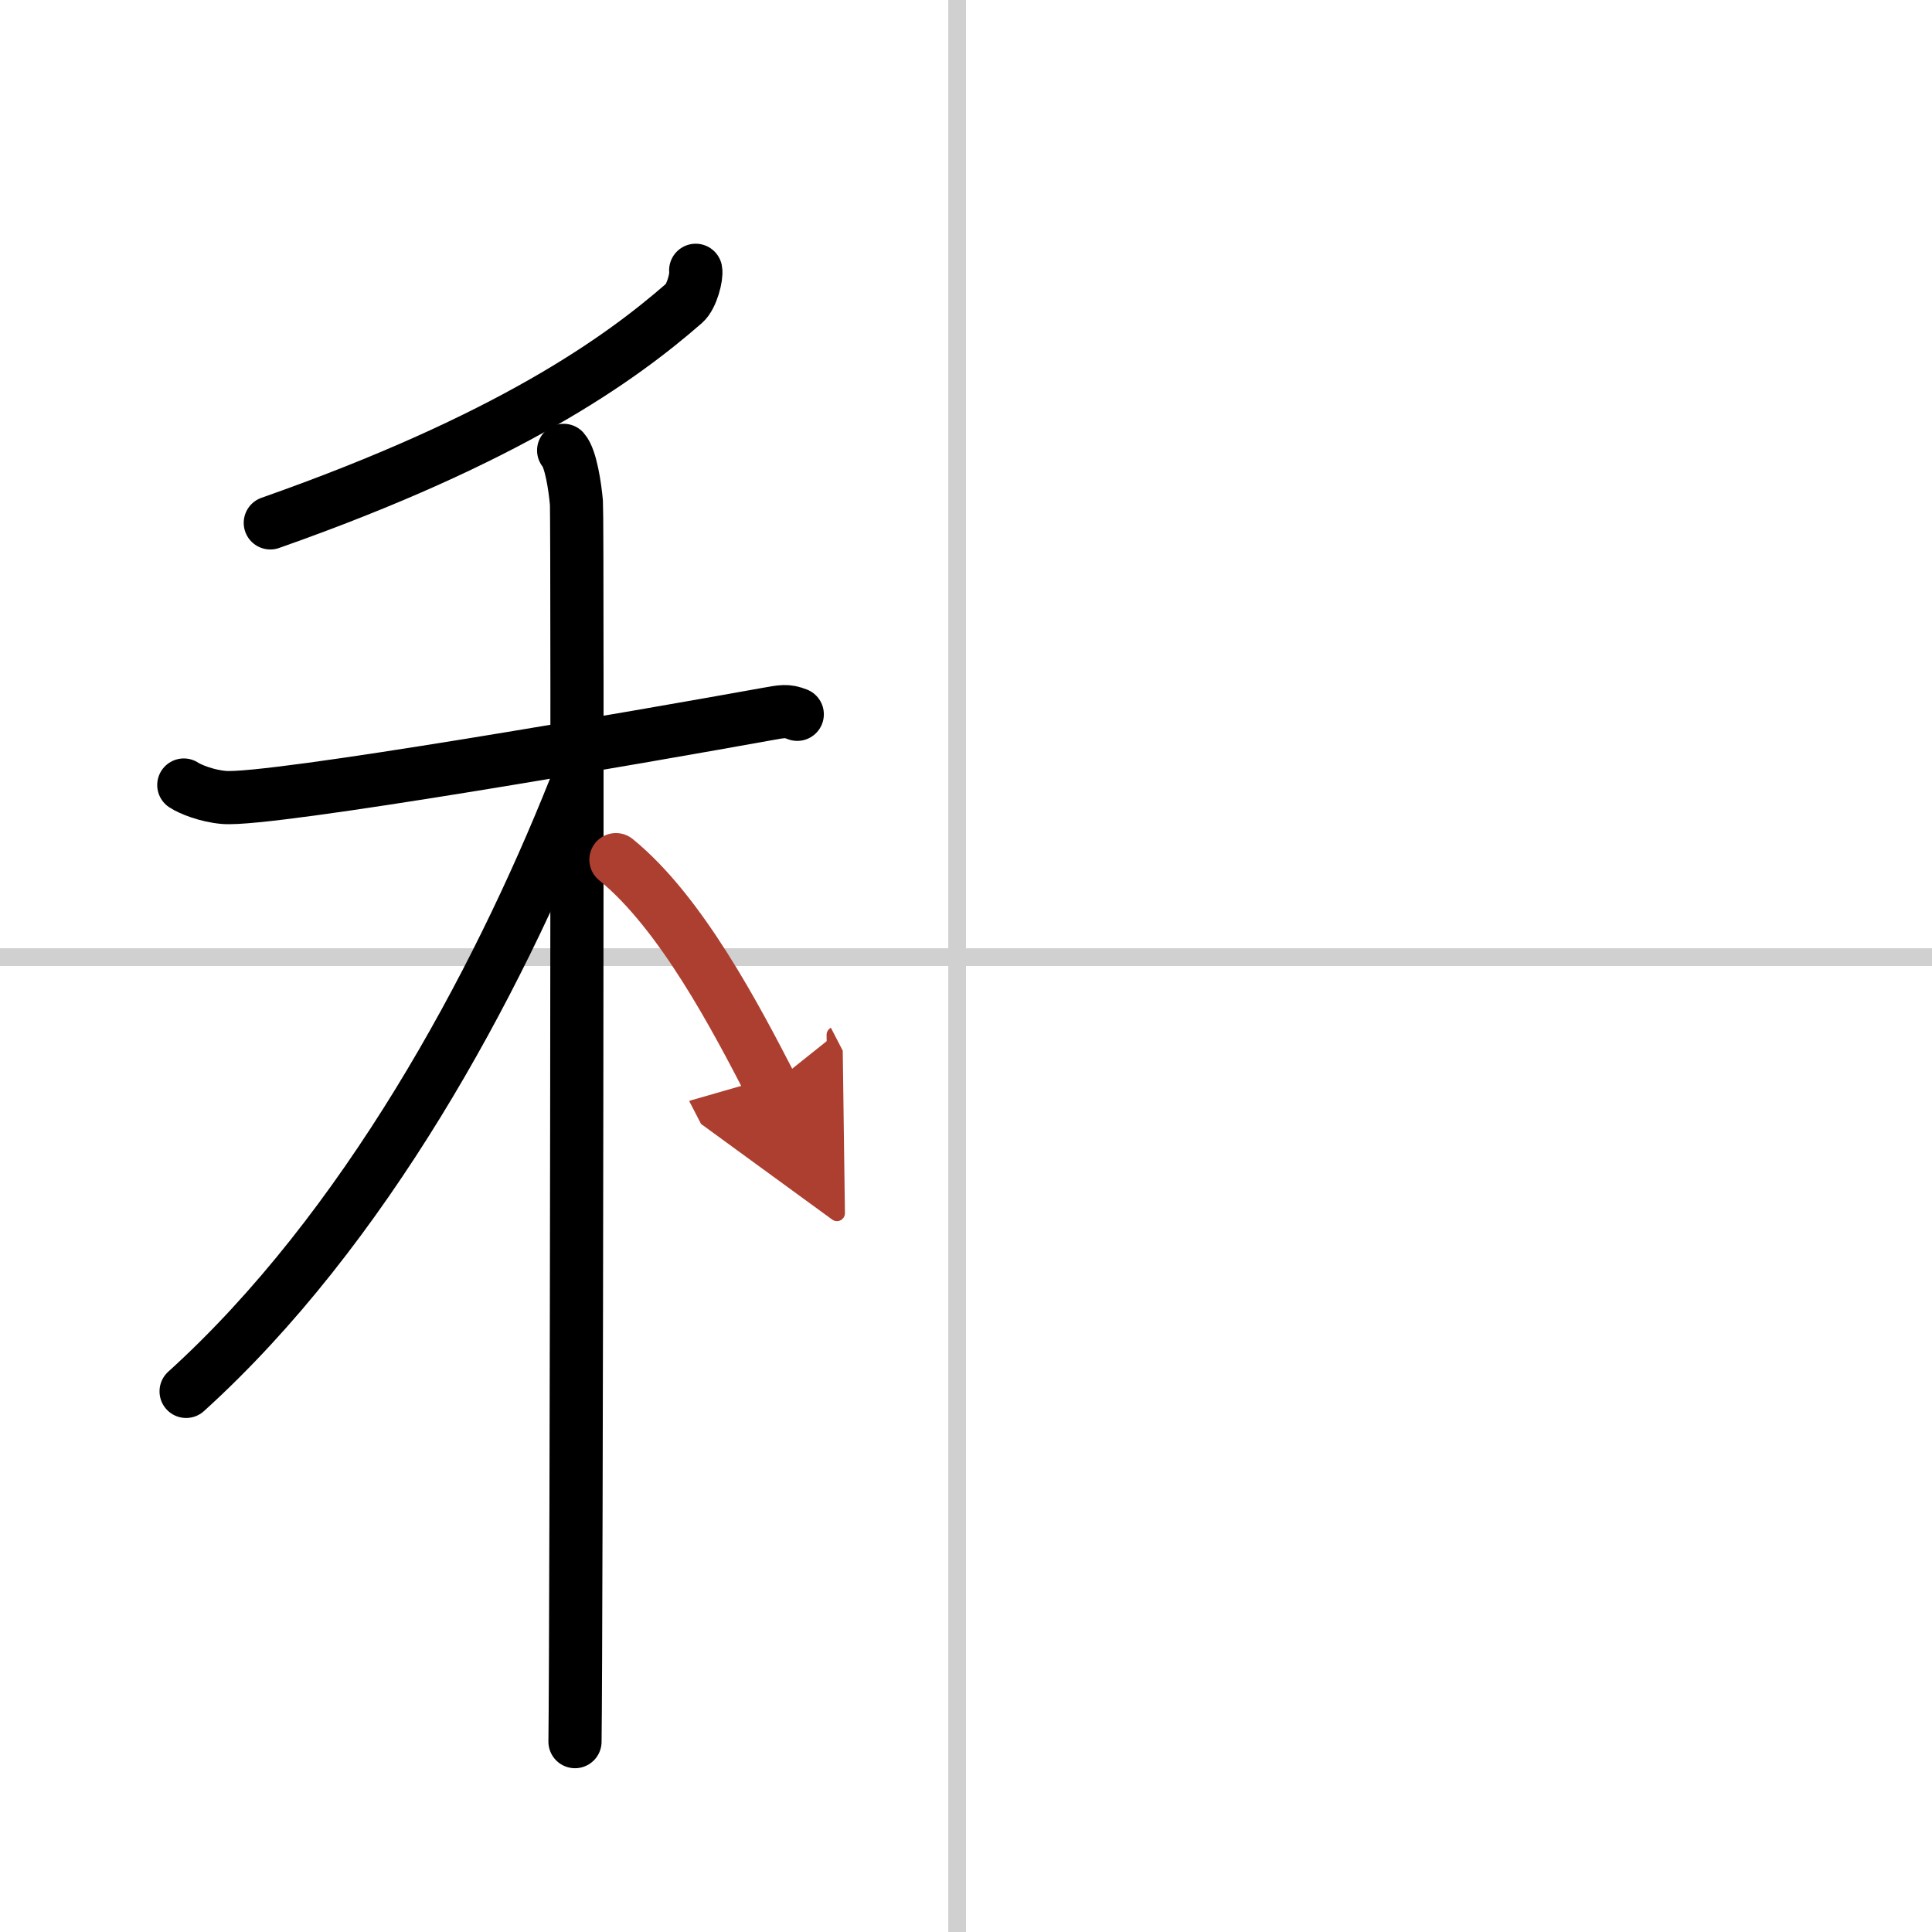 <svg width="400" height="400" viewBox="0 0 109 109" xmlns="http://www.w3.org/2000/svg"><defs><marker id="a" markerWidth="4" orient="auto" refX="1" refY="5" viewBox="0 0 10 10"><polyline points="0 0 10 5 0 10 1 5" fill="#ad3f31" stroke="#ad3f31"/></marker></defs><g fill="none" stroke="#000" stroke-linecap="round" stroke-linejoin="round" stroke-width="3"><rect width="100%" height="100%" fill="#fff" stroke="#fff"/><line x1="54" x2="54" y2="109" stroke="#d0d0d0" stroke-width="1"/><line x2="109" y1="54" y2="54" stroke="#d0d0d0" stroke-width="1"/><path d="m39.25 15.25c0.07 0.34-0.22 1.48-0.64 1.85-3.61 3.15-9.86 7.65-23.36 12.4"/><path d="m10.37 44.29c0.36 0.24 1.31 0.62 2.26 0.7 2.62 0.23 24.03-3.51 30.57-4.69 0.95-0.17 1.19-0.23 1.78 0"/><path d="m31.8 25.41c0.4 0.45 0.64 2.04 0.72 2.95s0 64.24-0.08 69.9"/><path d="M32.43,44.47C27.99,55.62,20.57,69.38,10.5,78.5"/><path d="m34.75 48.5c3.67 2.98 6.77 8.92 8.75 12.75" marker-end="url(#a)" stroke="#ad3f31"/></g></svg>
